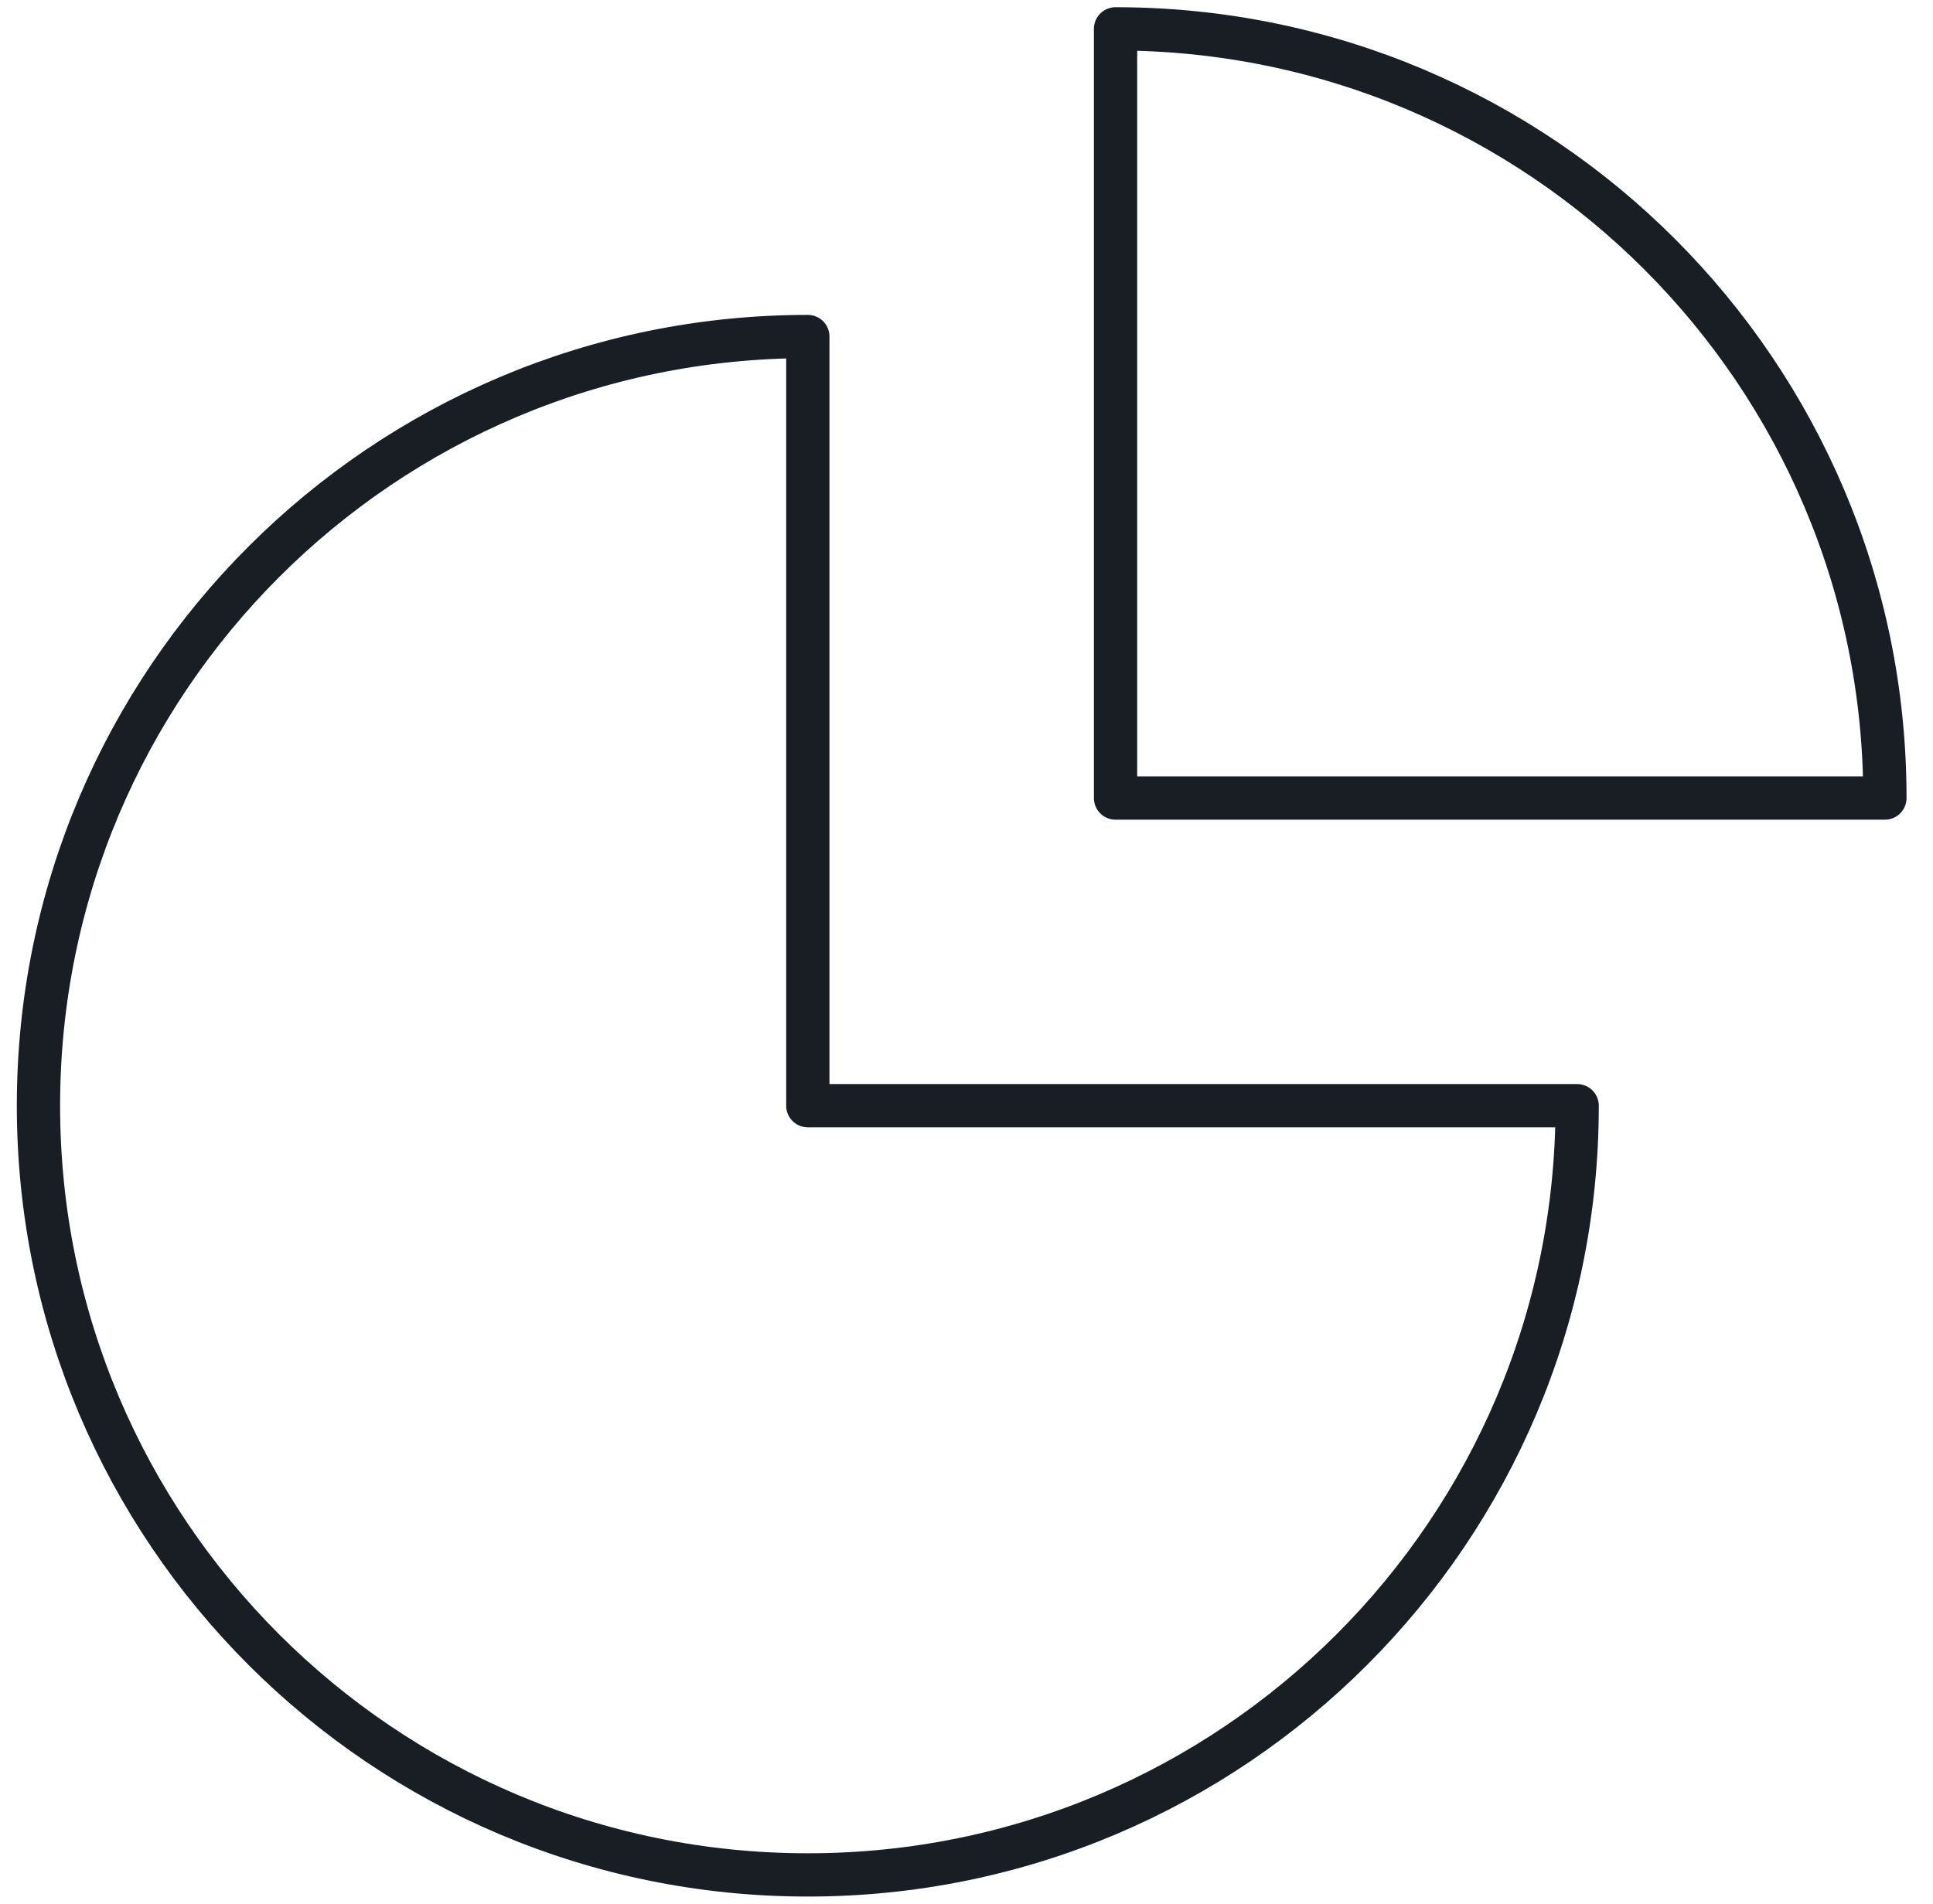 <svg width="67" height="66" viewBox="0 0 67 66" fill="none" xmlns="http://www.w3.org/2000/svg">
<g id="Vector">
<path d="M28 11.667C13.272 11.667 1.333 23.606 1.333 38.333C1.333 53.061 13.272 65 28 65C42.727 65 54.666 53.061 54.666 38.333H28V11.667Z" stroke="#181E23" stroke-width="1.5" stroke-linecap="round" stroke-linejoin="round"/>
<path d="M38.666 27.667H65.333C65.333 12.939 53.394 1 38.666 1V27.667Z" stroke="#181E23" stroke-width="1.5" stroke-linecap="round" stroke-linejoin="round"/>
</g>
</svg>
